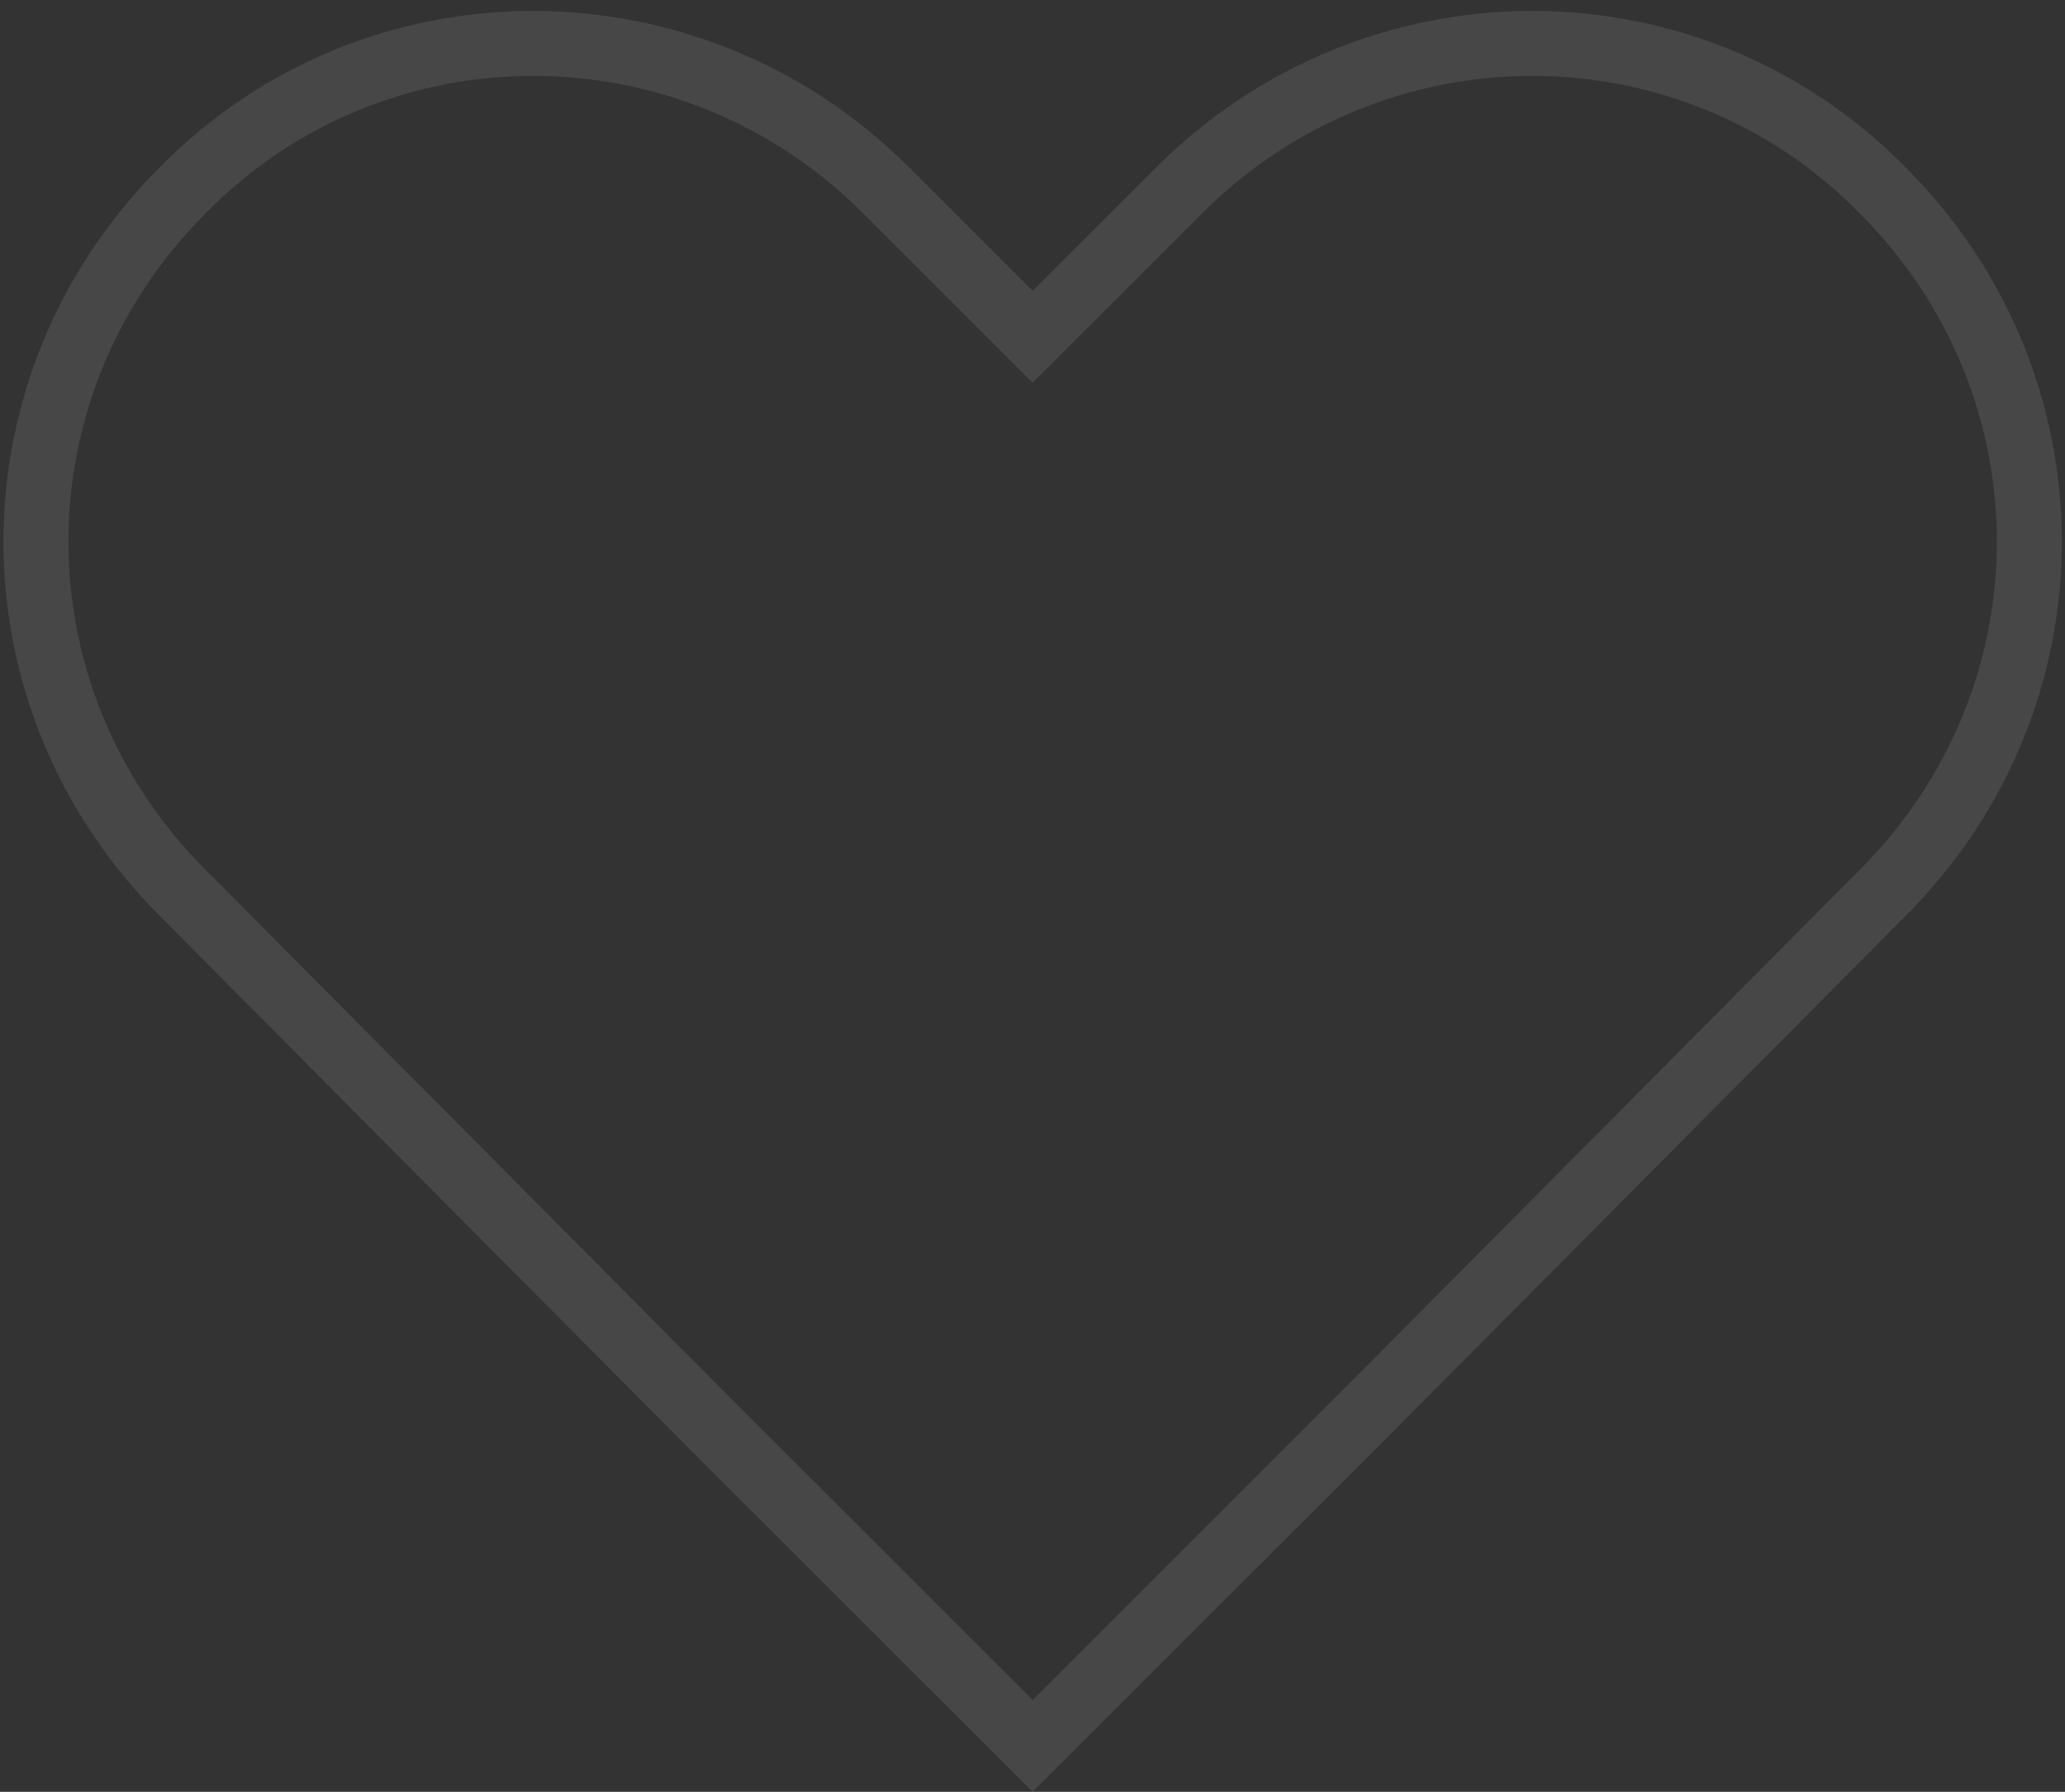 <?xml version="1.0" encoding="UTF-8"?> <svg xmlns="http://www.w3.org/2000/svg" width="159" height="138" viewBox="0 0 159 138" fill="none"><rect x="0" y="0" width="159" height="138" fill="#333333" stroke="none"/><path opacity="0.1" d="M144.949 68.775L144.943 68.781L104.953 109.031L104.947 109.037L79.512 134.463L54.078 109.037L54.072 109.031L14.081 68.781L14.075 68.775C-1.002 53.703 -1.002 29.721 14.075 14.649L14.083 14.641L14.09 14.633C28.882 -0.41 53.135 -0.432 68.221 14.649L77.743 24.168L79.512 25.936L81.281 24.168L90.803 14.649C105.889 -0.432 130.142 -0.41 144.934 14.633L144.941 14.641L144.949 14.649C160.026 29.721 160.026 53.703 144.949 68.775Z" stroke="white" stroke-width="5.003"></path></svg> 